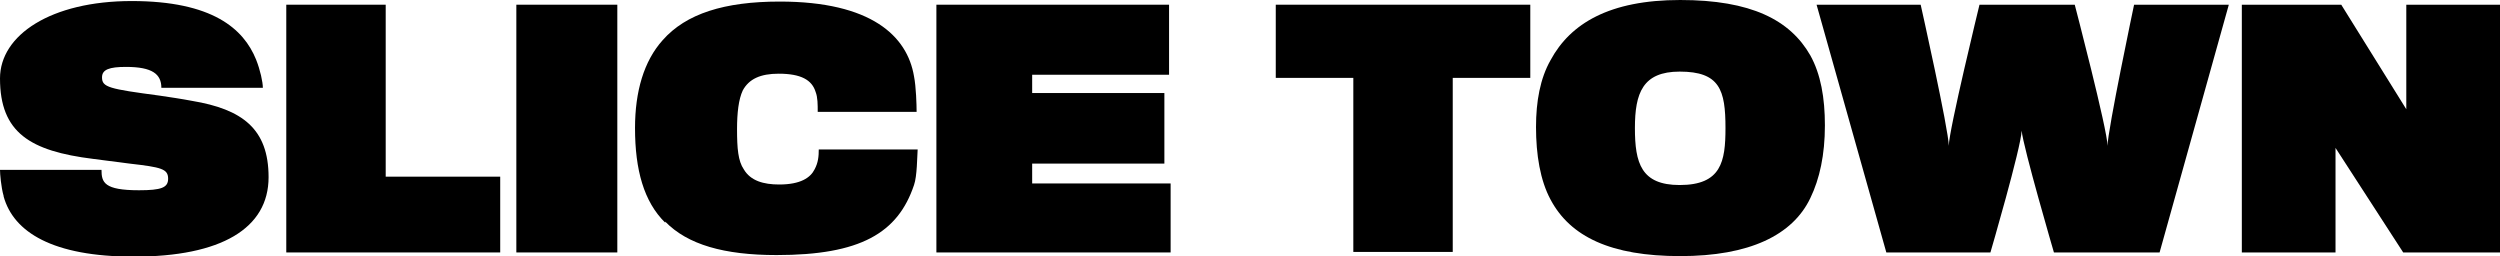 <svg xmlns="http://www.w3.org/2000/svg" fill="none" viewBox="0 0 1064 109" height="109" width="1064">
<g clip-path="url(#clip0_360_19)">
<path fill="black" d="M1.551 83.419C0.443 79.637 0 73.853 0 72.296H43.198C43.198 77.635 44.306 80.972 59.148 80.972C68.674 80.972 71.554 79.86 71.554 76.078C71.554 71.851 68.674 71.184 55.16 69.627L39.654 67.625C12.849 64.288 0 56.502 0 33.368C0 14.905 21.71 0.445 56.047 0.445C90.383 0.445 103.675 12.235 108.992 25.36C110.764 29.809 111.872 34.925 111.872 37.372H68.674C68.674 31.588 64.908 28.474 53.61 28.474C46.521 28.474 43.419 29.586 43.419 32.923C43.419 37.149 46.299 37.817 68.009 40.709C72.44 41.376 77.092 42.043 81.744 42.933C103.011 46.492 114.309 54.723 114.309 75.411C114.309 97.211 94.15 109.223 56.933 109.223C22.374 109.223 5.76 98.768 1.551 83.641V83.419Z"></path>
<path fill="black" d="M121.841 2.002H164.153V75.188H212.889V107.443H121.841V2.002Z"></path>
<path fill="black" d="M219.756 2.002H262.732V107.443H219.756V2.002Z"></path>
<path fill="black" d="M283.113 94.763C274.031 85.865 270.265 72.296 270.265 54.5C270.265 38.928 274.031 26.026 282.006 17.128C291.974 5.783 308.367 0.667 331.849 0.667C370.838 0.667 386.124 15.349 389.004 32.477C389.89 36.926 390.111 44.712 390.111 47.604H348.021C348.021 44.489 348.021 41.375 347.135 39.151C345.584 34.034 340.932 31.365 331.406 31.365C323.653 31.365 318.779 33.589 316.121 38.483C314.349 42.265 313.684 48.049 313.684 54.944C313.684 63.175 314.127 68.514 316.564 72.073C319.444 76.967 324.982 78.524 331.628 78.524C340.711 78.524 344.92 75.632 346.692 72.073C348.243 69.181 348.464 66.512 348.464 63.62H390.554C390.333 66.734 390.333 74.965 389.004 78.747C382.136 99.212 366.186 108.555 330.52 108.555C308.146 108.555 292.639 104.106 283.113 94.318V94.763Z"></path>
<path fill="black" d="M398.529 2.002H497.552V31.81H439.29V39.596H495.559V69.626H439.29V78.079H498.217V107.443H398.529V2.002Z"></path>
<path fill="black" d="M575.974 33.145H542.966V2.002H651.293V33.145H618.285V107.22H575.974V33.145Z"></path>
<path fill="black" d="M659.932 84.975C655.502 76.745 653.729 65.845 653.729 54.055C653.729 43.155 655.502 33.367 659.932 25.582C668.35 10.01 684.965 0 715.093 0C745.221 0 761.835 8.453 770.475 23.58C774.905 31.588 776.678 41.598 776.678 53.388C776.678 65.845 774.462 76.078 770.475 84.308C762.943 100.102 744.556 109 715.093 109C685.63 109 668.35 100.769 659.932 84.975ZM734.366 54.5C734.366 38.261 731.929 30.476 714.871 30.476C699.143 30.476 695.82 39.596 695.82 54.5C695.82 69.404 698.478 78.747 714.871 78.747C732.594 78.747 734.366 68.737 734.366 54.5Z"></path>
<path fill="black" d="M773.134 2.002H817.439C817.439 2.002 829.402 55.39 829.402 62.063C829.402 55.612 842.472 2.002 842.472 2.002H883.012C883.012 2.002 896.968 55.39 896.968 62.063C896.968 55.612 908.266 2.002 908.266 2.002H948.584L919.121 107.443H874.151C874.151 107.443 861.08 62.73 860.416 55.612C860.194 62.73 847.124 107.443 847.124 107.443H802.819L773.134 2.002Z"></path>
<path fill="black" d="M954.344 2.002H996.434L1024.12 46.492V2.002H1064V107.443H1022.8L993.997 62.953V107.443H954.122V2.002H954.344Z"></path>
</g>
<defs>
<clipPath id="clip0_360_19">
<rect fill="white" height="109" width="1064"></rect>
</clipPath>
</defs>
</svg>
